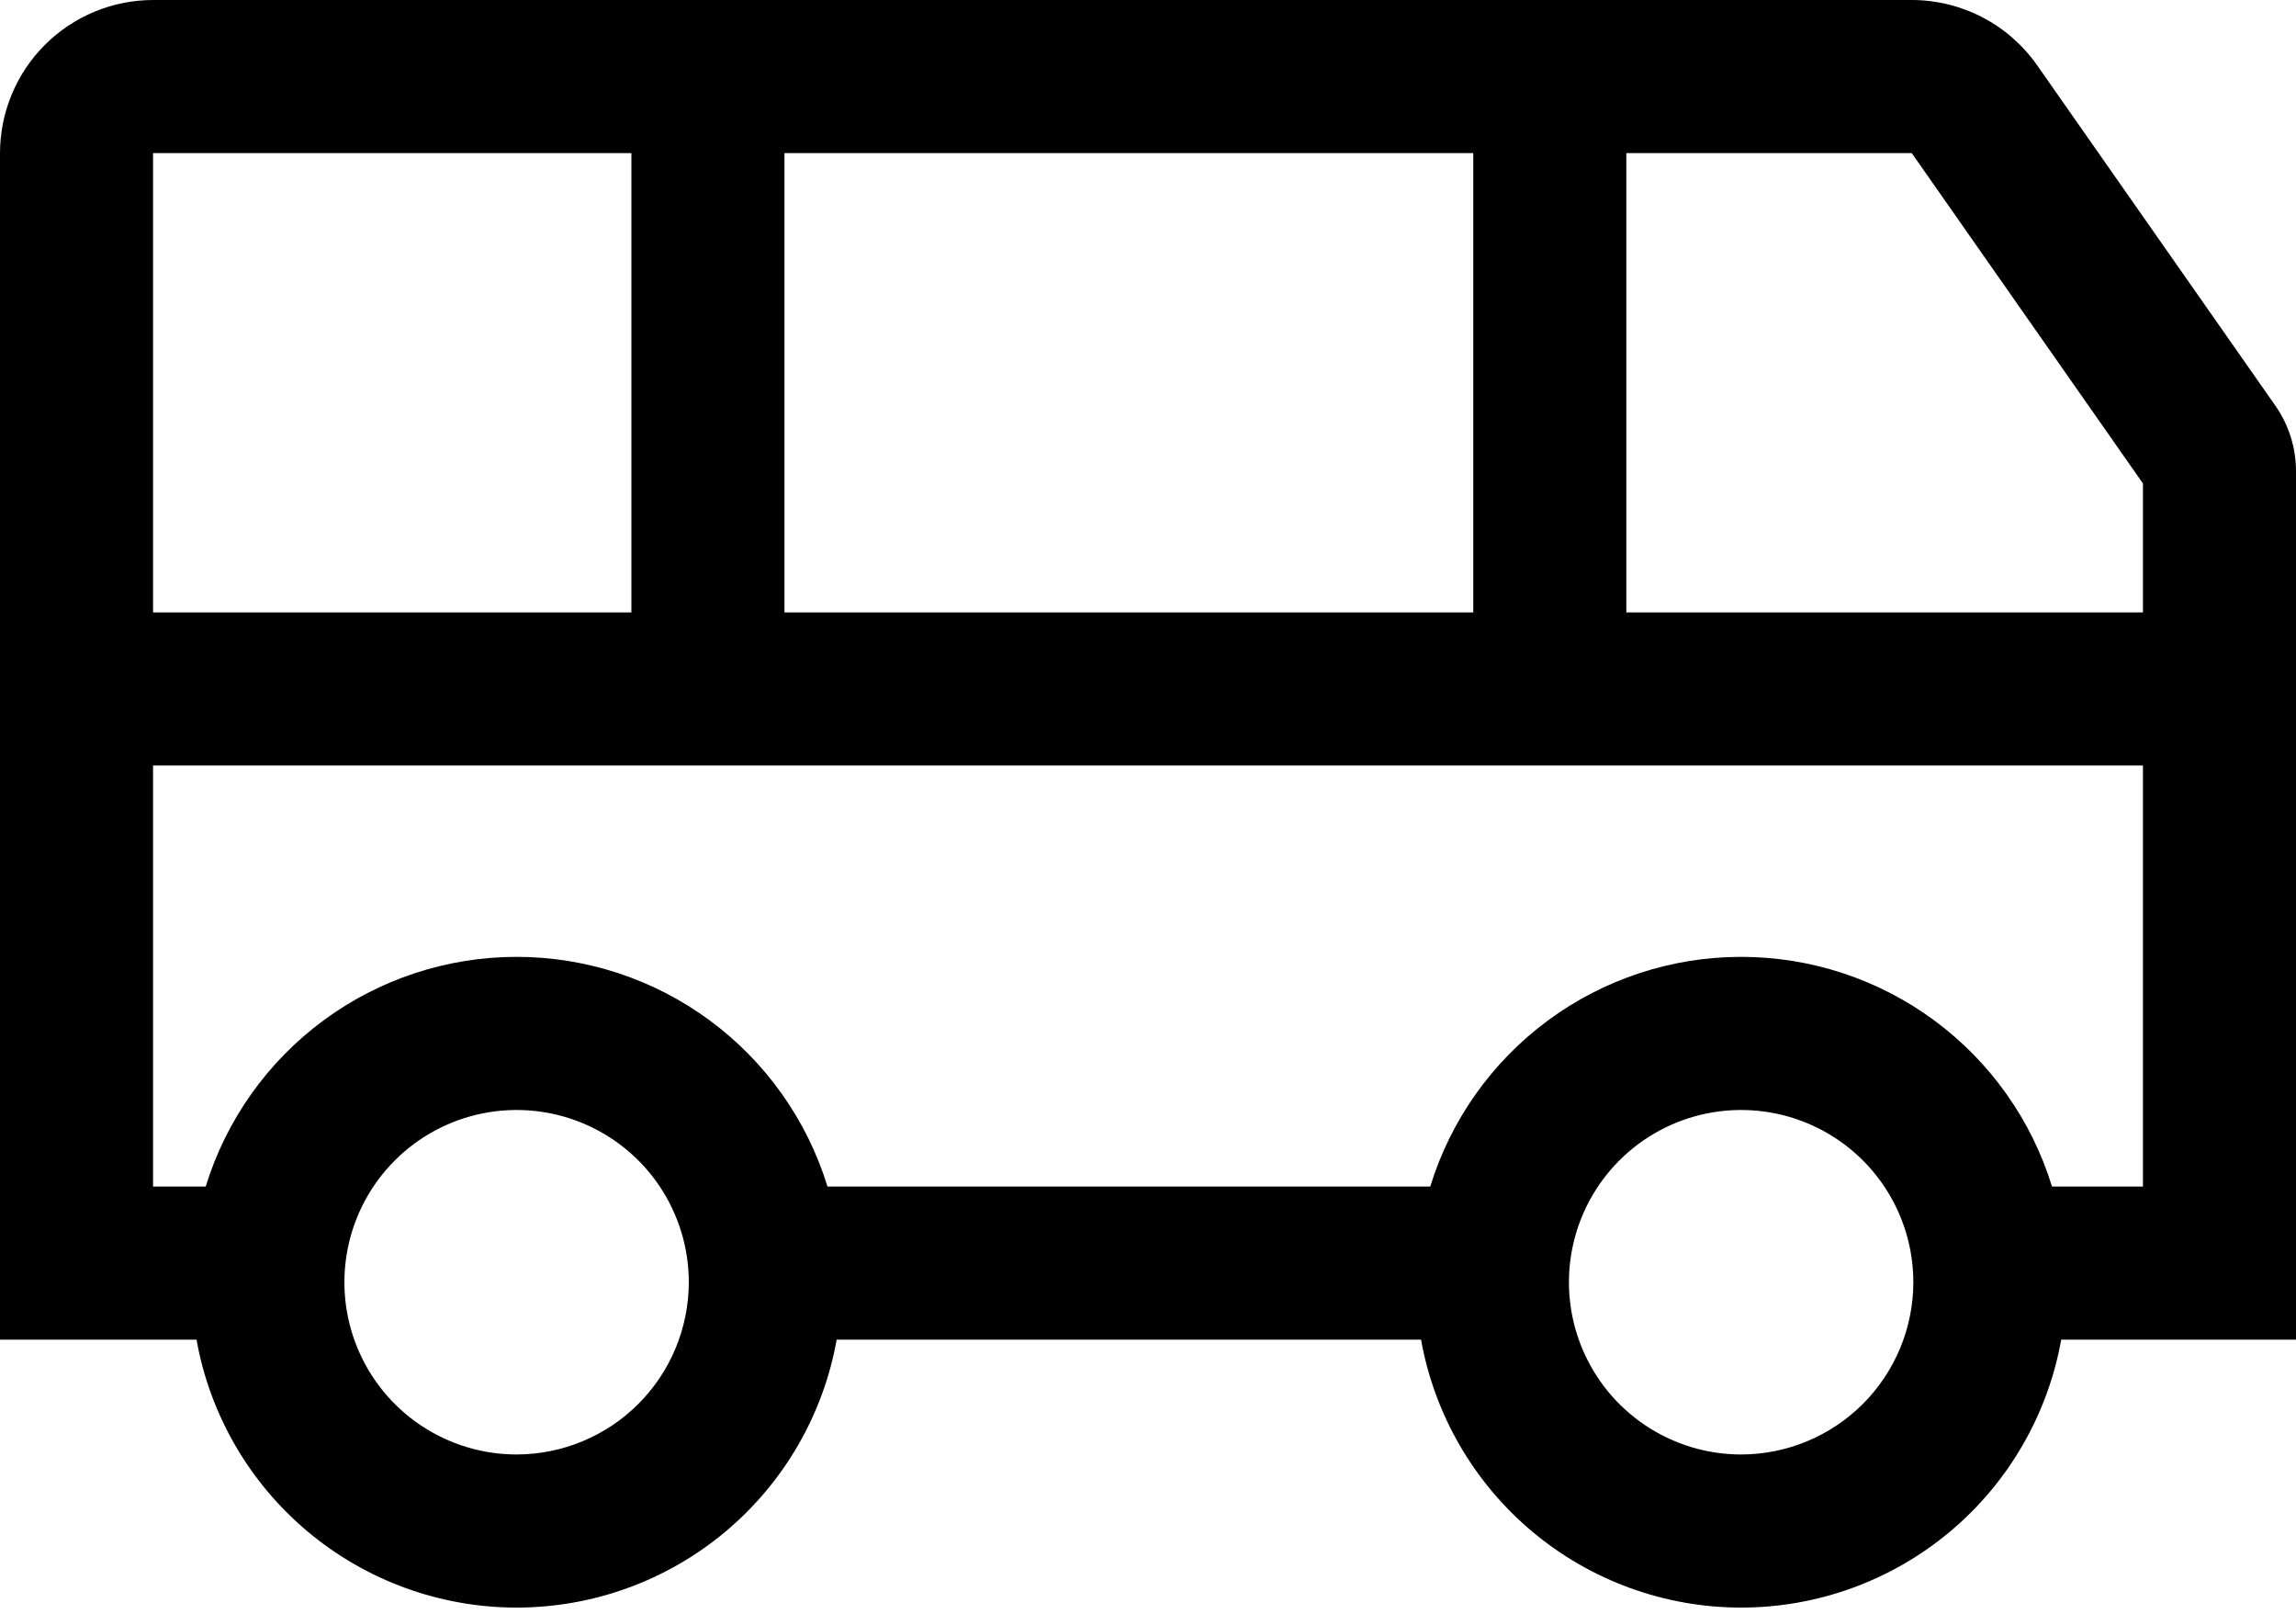 <?xml version="1.0" encoding="UTF-8"?> <svg xmlns="http://www.w3.org/2000/svg" width="185" height="130" viewBox="0 0 185 130" fill="none"> <path d="M164.143 5.26C163.005 3.636 161.493 2.31 159.734 1.395C157.975 0.479 156.022 0.001 154.039 0H12.333C9.063 0.004 5.929 1.304 3.616 3.616C1.304 5.929 0.004 9.063 0 12.333V107.917H15.834C16.917 113.969 20.094 119.447 24.809 123.393C29.524 127.338 35.477 129.501 41.625 129.501C47.773 129.501 53.726 127.338 58.441 123.393C63.156 119.447 66.333 113.969 67.416 107.917H114.5C115.584 113.969 118.761 119.447 123.476 123.393C128.191 127.338 134.143 129.501 140.292 129.501C146.44 129.501 152.392 127.338 157.107 123.393C161.822 119.447 164.999 113.969 166.083 107.917H185V37.972C185.003 36.073 184.419 34.221 183.328 32.667L164.143 5.26ZM63.208 12.333H118.708V49.333H63.208V12.333ZM12.333 12.333H50.875V49.333H12.333V12.333ZM41.625 117.167C38.881 117.167 36.198 116.353 33.916 114.828C31.635 113.304 29.856 111.137 28.806 108.601C27.756 106.066 27.481 103.276 28.017 100.585C28.552 97.893 29.873 95.421 31.814 93.481C33.754 91.54 36.227 90.219 38.918 89.683C41.61 89.148 44.399 89.423 46.935 90.473C49.47 91.523 51.637 93.301 53.162 95.583C54.686 97.865 55.5 100.547 55.5 103.292C55.496 106.97 54.033 110.497 51.432 113.098C48.83 115.699 45.304 117.163 41.625 117.167V117.167ZM140.292 117.167C137.547 117.167 134.865 116.353 132.583 114.828C130.301 113.304 128.523 111.137 127.473 108.601C126.423 106.066 126.148 103.276 126.683 100.585C127.219 97.893 128.54 95.421 130.481 93.481C132.421 91.54 134.893 90.219 137.585 89.683C140.276 89.148 143.066 89.423 145.601 90.473C148.137 91.523 150.304 93.301 151.828 95.583C153.353 97.865 154.167 100.547 154.167 103.292C154.163 106.97 152.699 110.497 150.098 113.098C147.497 115.699 143.97 117.163 140.292 117.167V117.167ZM172.667 95.583H165.341C163.693 90.226 160.371 85.538 155.863 82.208C151.354 78.878 145.897 77.081 140.292 77.081C134.687 77.081 129.229 78.878 124.721 82.208C120.212 85.538 116.89 90.226 115.242 95.583H66.675C65.027 90.226 61.705 85.538 57.196 82.208C52.687 78.878 47.23 77.081 41.625 77.081C36.02 77.081 30.563 78.878 26.054 82.208C21.546 85.538 18.223 90.226 16.575 95.583H12.333V61.667H172.667V95.583ZM172.667 49.333H131.042V12.333H154.039L172.667 38.944V49.333Z" fill="black"></path> </svg> 